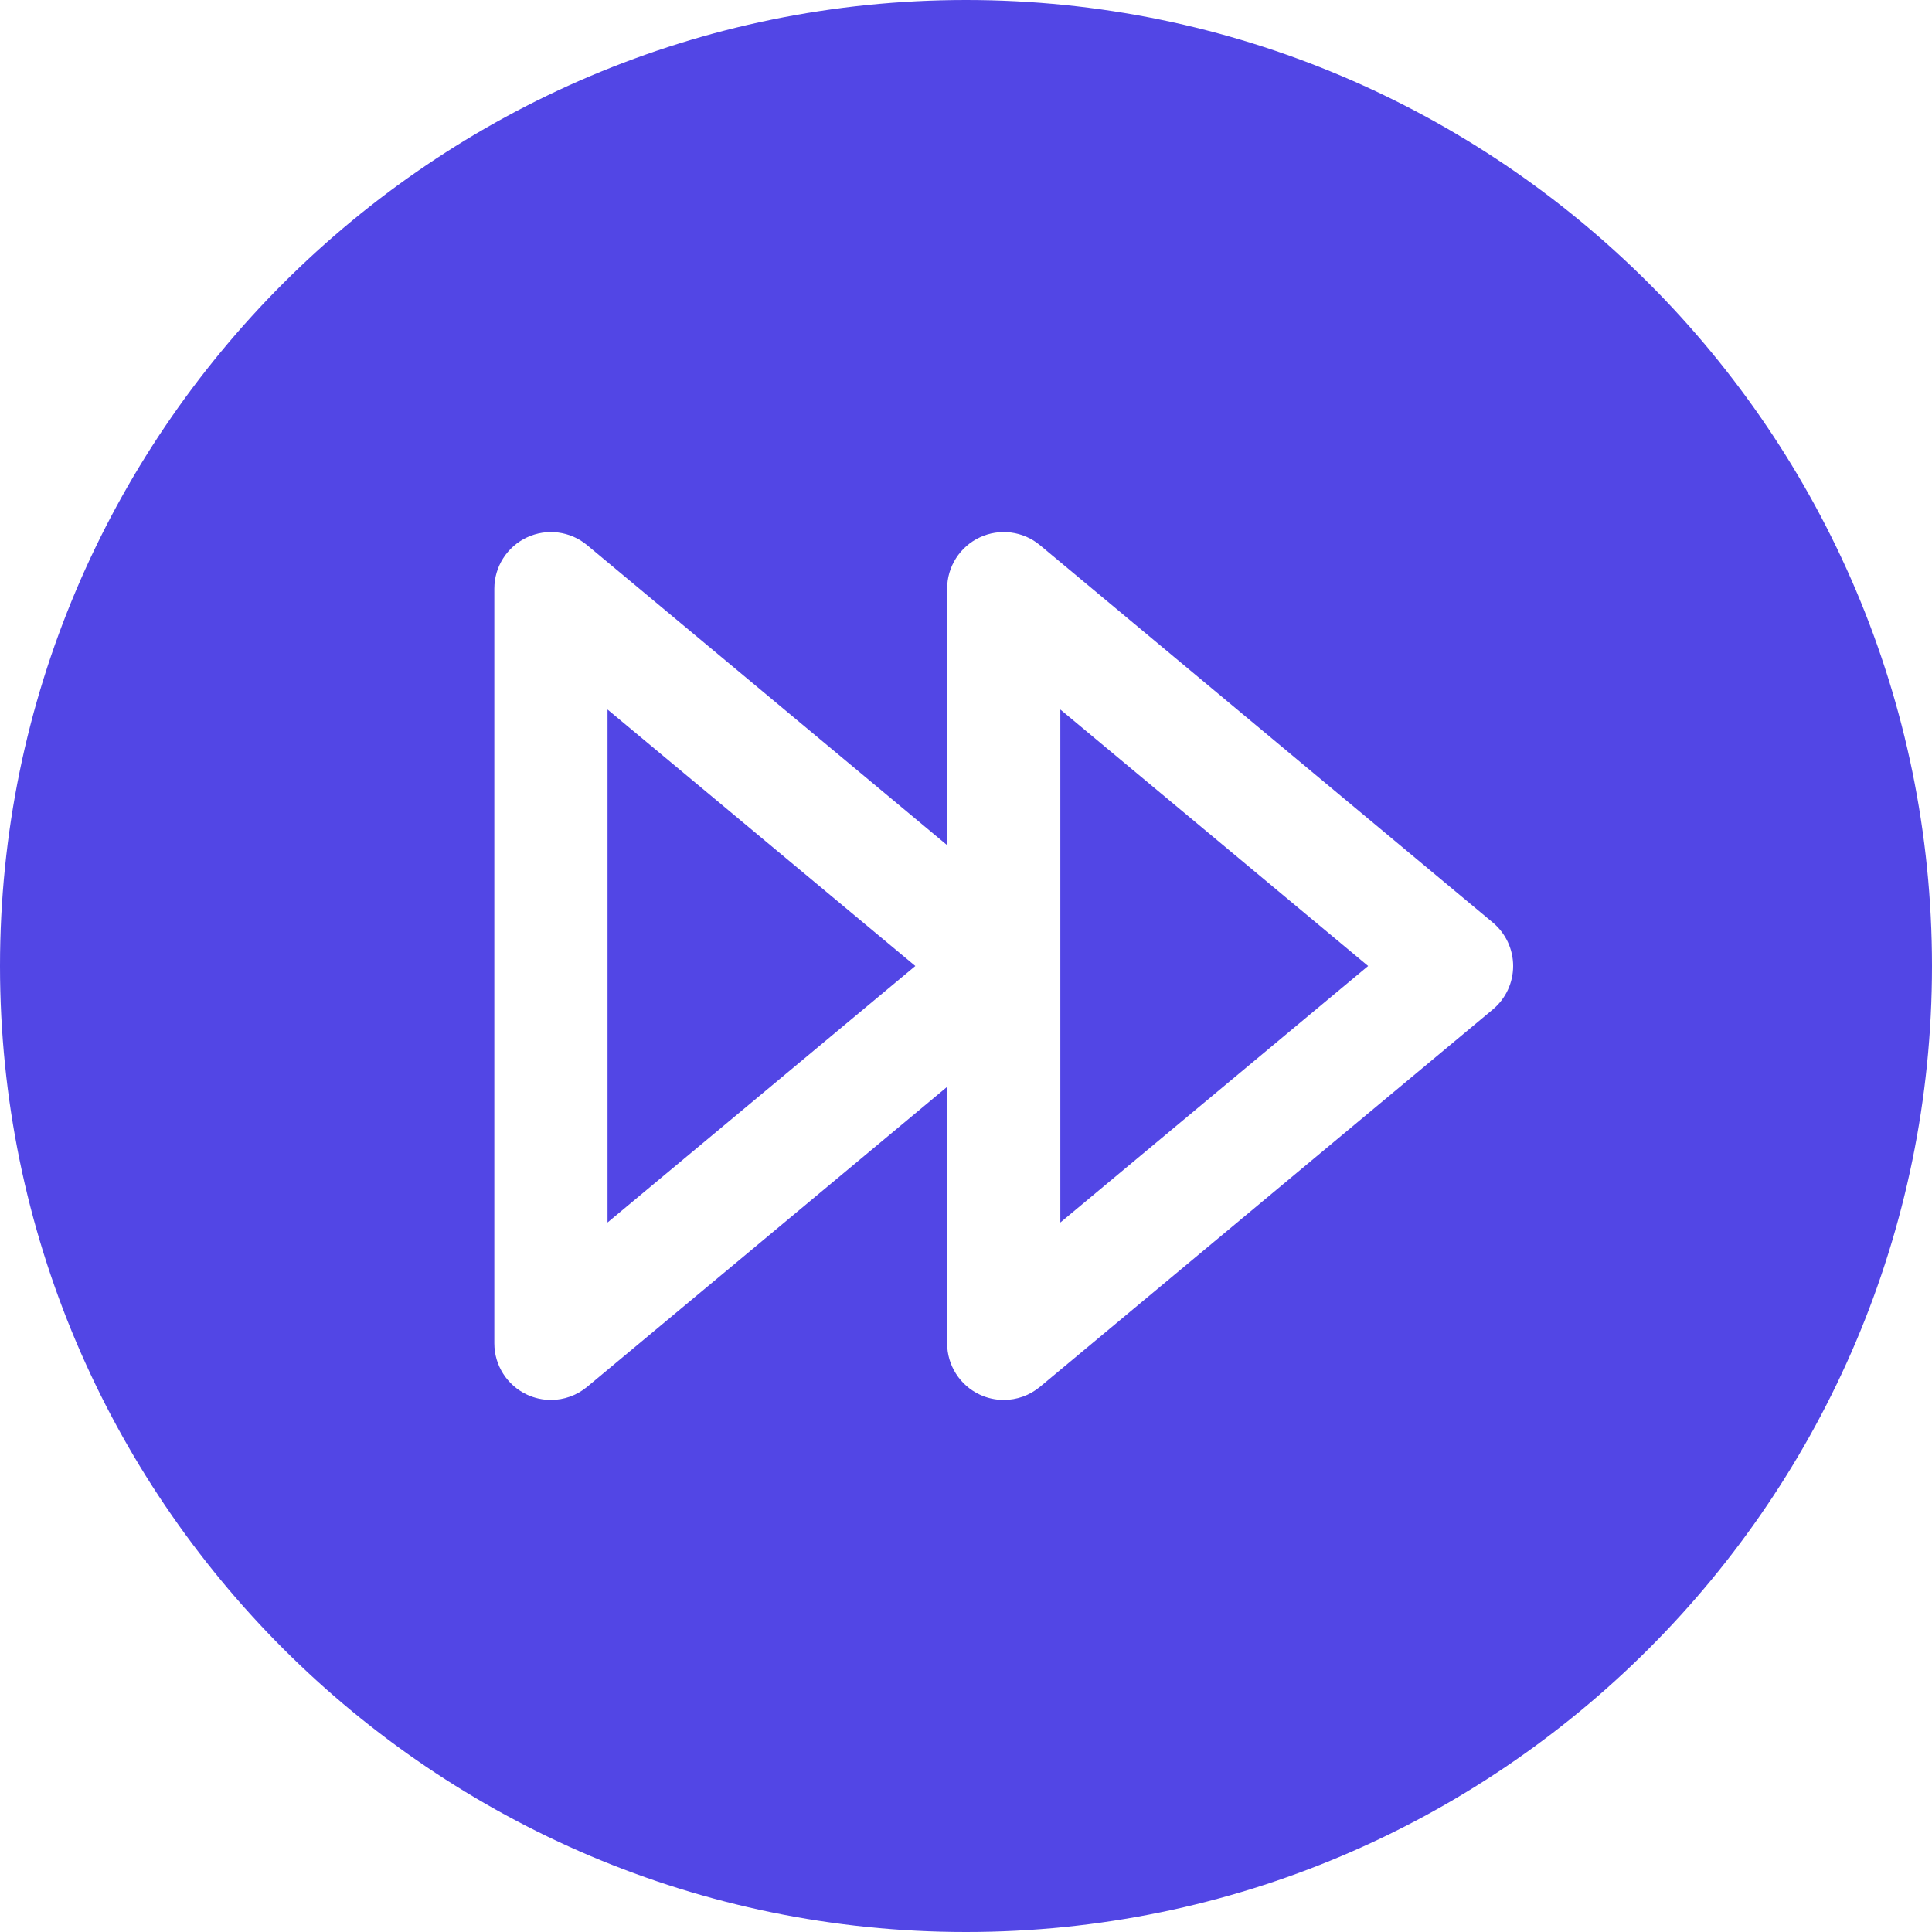 <svg width="512" height="512" viewBox="0 0 512 512" fill="none" xmlns="http://www.w3.org/2000/svg">
<g clip-path="url(#clip0_2041_45054)">
<path d="M281 323.975L362.569 256L281 188.026V323.975Z" fill="#5246E5"/>
<path d="M256 0C114.841 0 0 114.841 0 256C0 397.159 114.841 512 256 512C397.159 512 512 397.159 512 256C512 114.841 397.159 0 256 0ZM395.603 267.524L275.603 367.524C272.854 369.815 269.443 371.001 265.998 371.001C263.84 371.001 261.669 370.536 259.639 369.585C254.367 367.115 251 361.82 251 356V288.026L155.603 367.523C152.854 369.814 149.443 371 145.998 371C143.84 371 141.669 370.535 139.639 369.584C134.367 367.115 131 361.82 131 356V156C131 150.18 134.367 144.885 139.638 142.416C144.91 139.947 151.133 140.751 155.603 144.477L251 223.975V156C251 150.18 254.367 144.885 259.638 142.416C264.911 139.947 271.132 140.751 275.603 144.477L395.603 244.477C399.023 247.327 401 251.549 401 256C401 260.451 399.022 264.674 395.603 267.524Z" fill="#5246E5"/>
<path d="M161 323.975L242.569 256L161 188.026V323.975Z" fill="#5246E5"/>
</g>
<defs>
<clipPath id="clip0_2041_45054">
<rect width="512" height="512" fill="white"/>
</clipPath>
</defs>
</svg>
